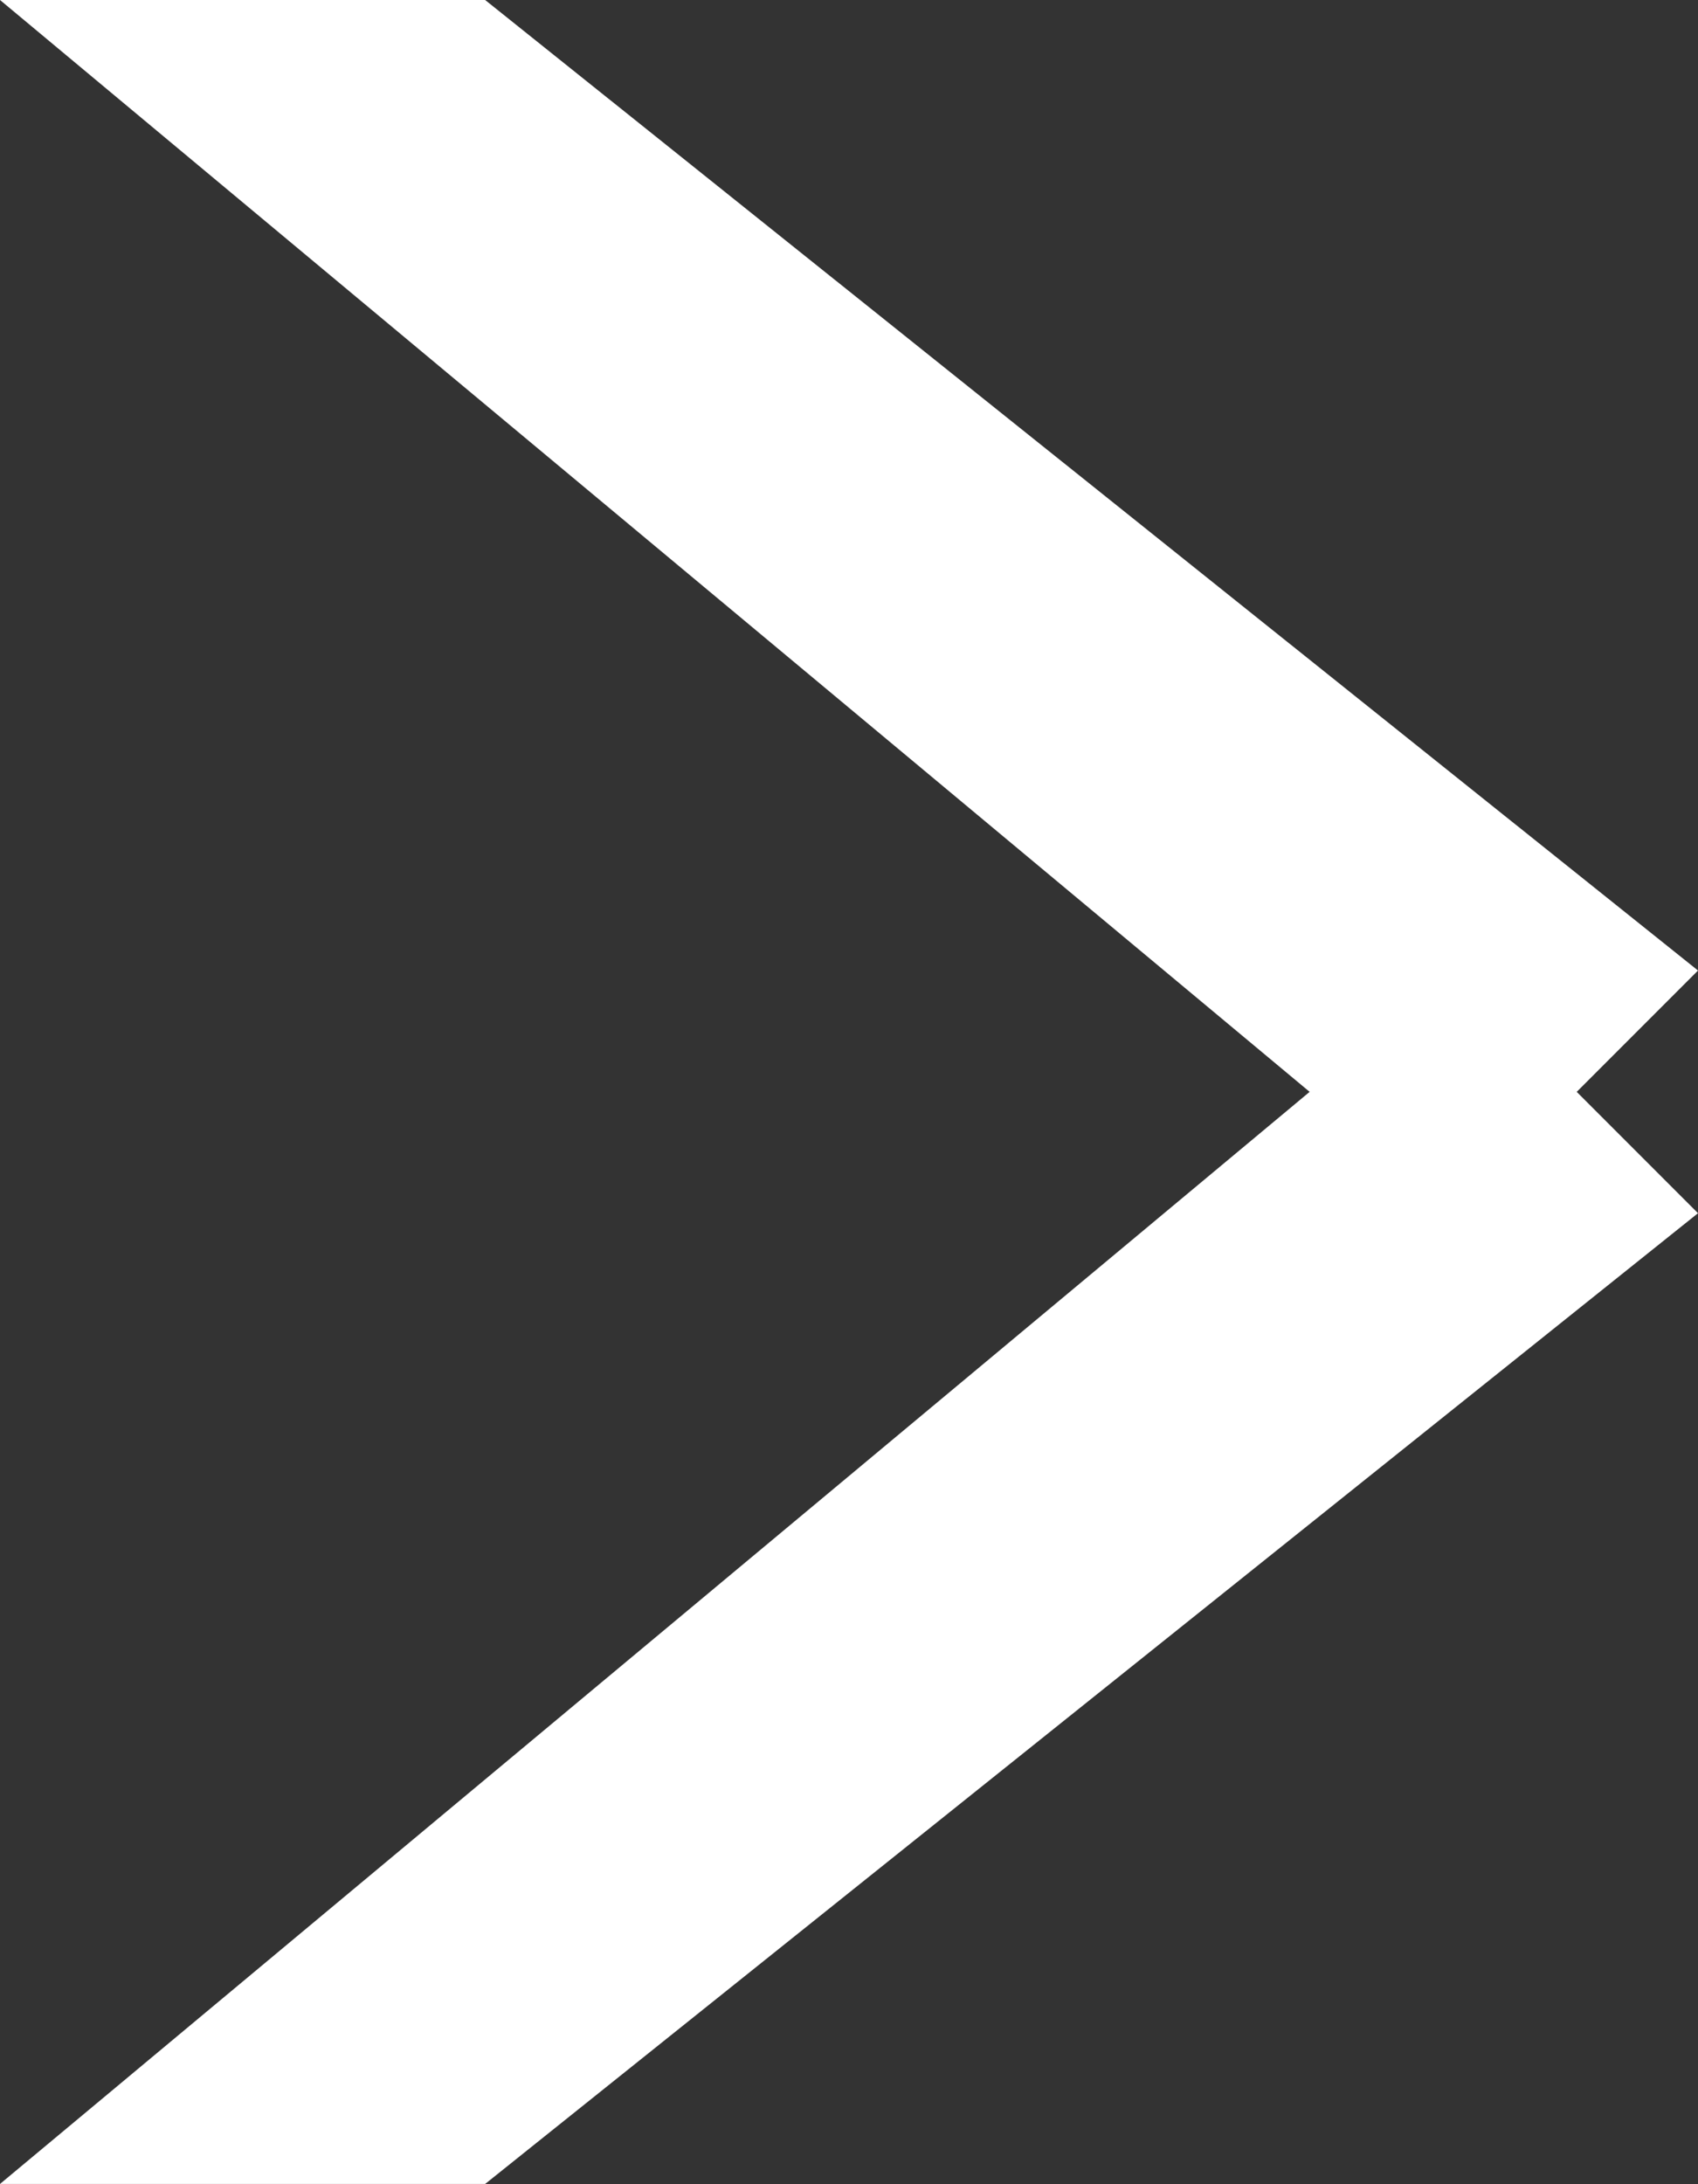 <svg viewBox="0, 0, 7, 9" xmlns="http://www.w3.org/2000/svg"><rect x="0" y="0" width="7" height="9" fill="#333333" stroke="none"/><path d="m7 4.999-5 4H0l5.399-4.5L0 0h2l5 3.999-.5.5.5.5Z" fill="#ffffff" fill-rule="evenodd"></path></svg>